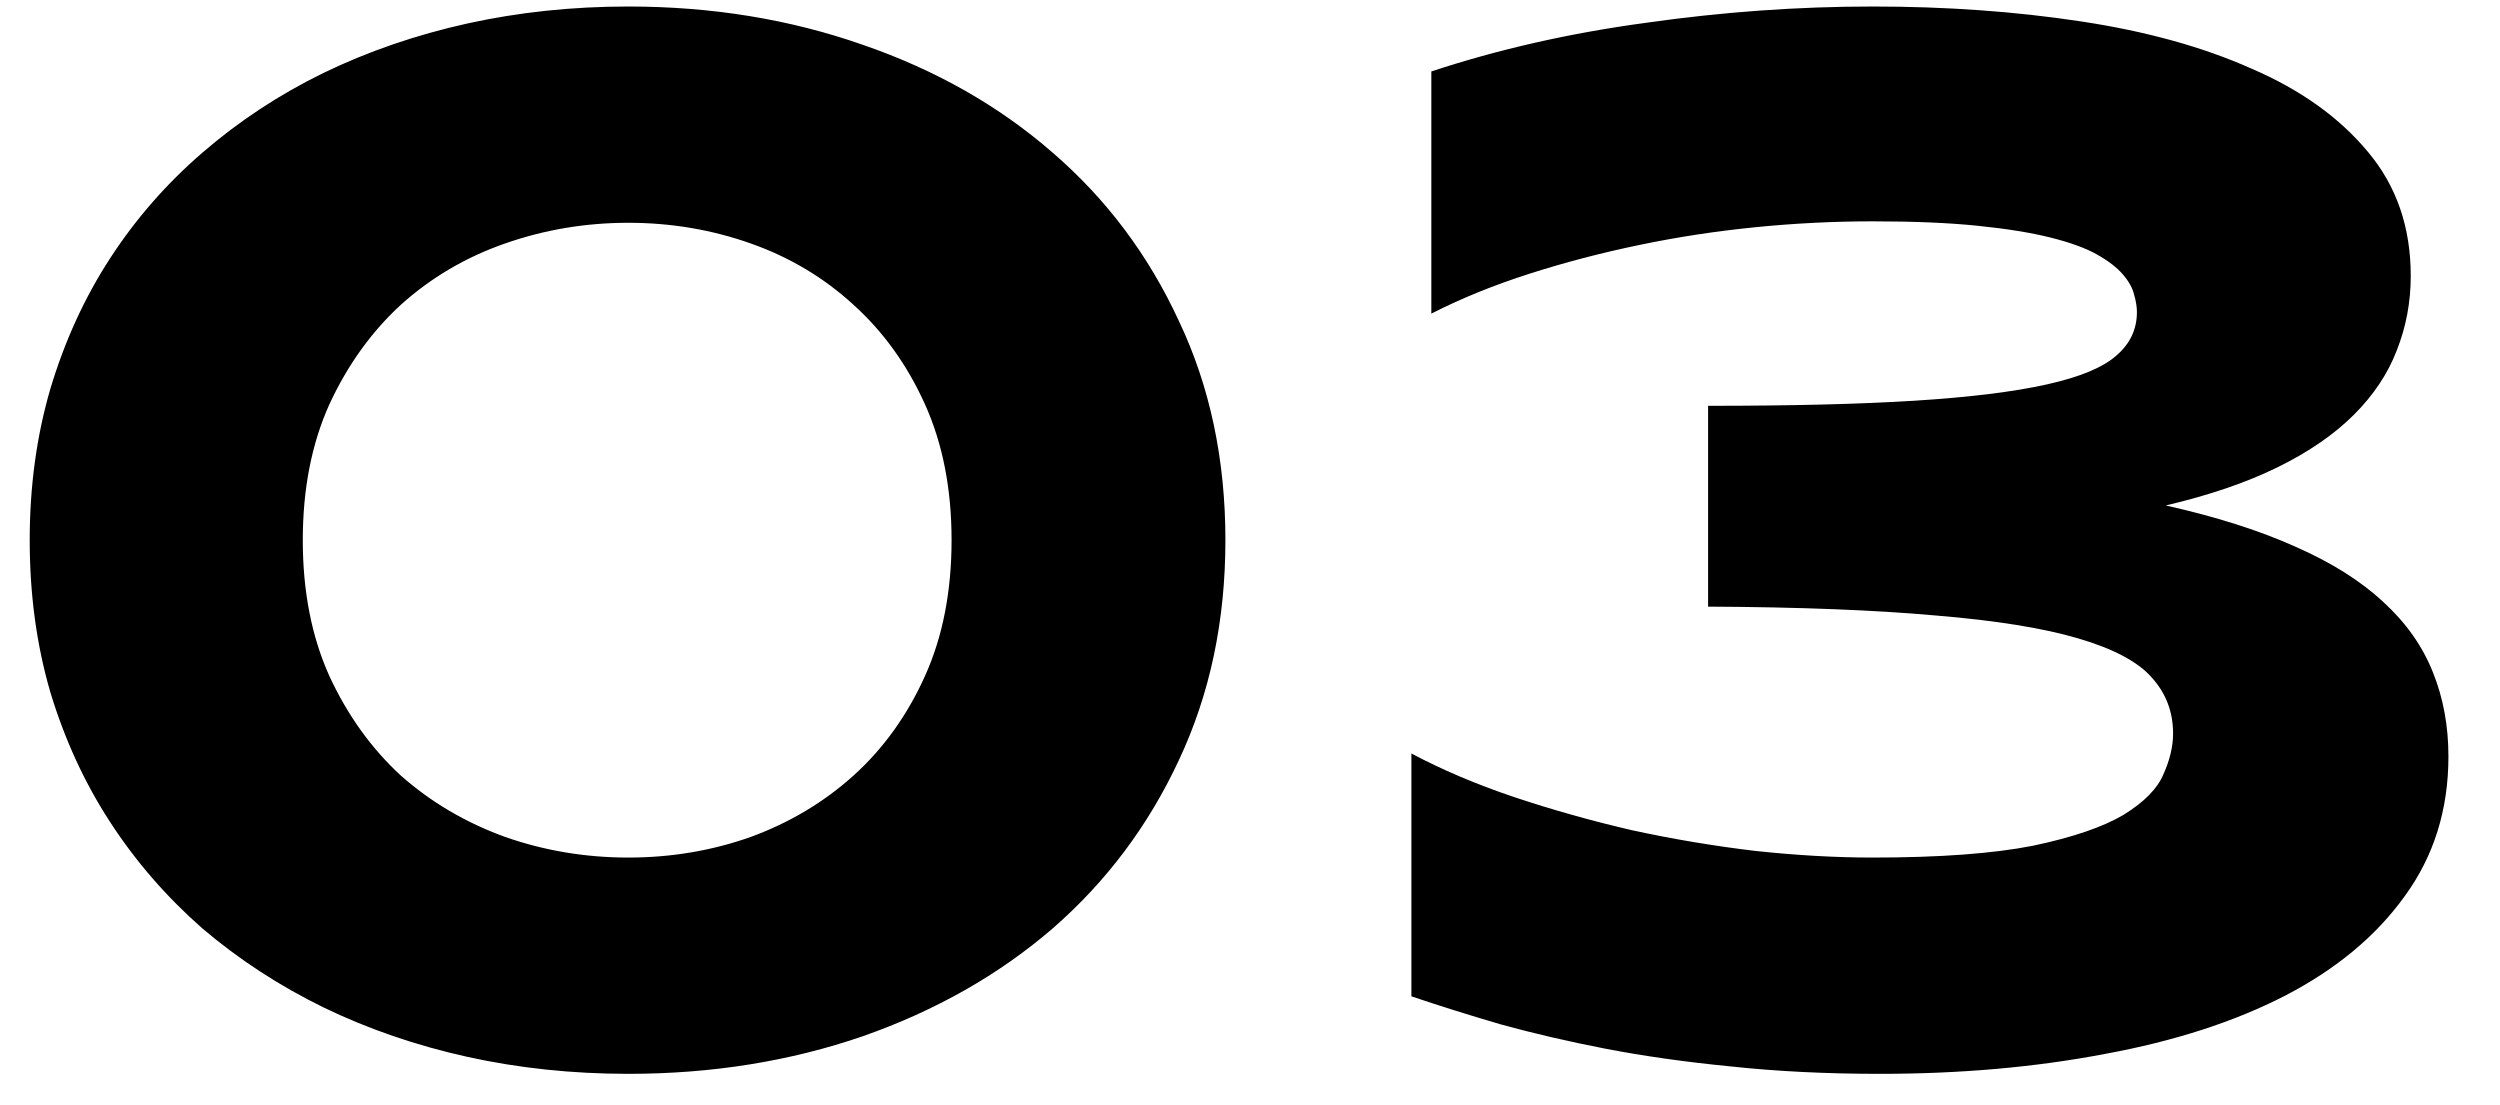 <svg xmlns="http://www.w3.org/2000/svg" width="43" height="19" viewBox="0 0 43 19" fill="none"><path d="M21.077 9.291C21.077 10.679 20.811 11.94 20.277 13.074C19.753 14.2 19.029 15.165 18.106 15.969C17.184 16.764 16.096 17.382 14.844 17.822C13.591 18.254 12.245 18.47 10.807 18.47C9.842 18.47 8.919 18.372 8.039 18.178C7.159 17.983 6.334 17.7 5.563 17.327C4.802 16.955 4.108 16.502 3.481 15.969C2.864 15.427 2.335 14.818 1.895 14.141C1.454 13.463 1.112 12.719 0.866 11.906C0.629 11.094 0.511 10.222 0.511 9.291C0.511 8.368 0.629 7.501 0.866 6.688C1.112 5.868 1.454 5.118 1.895 4.441C2.335 3.764 2.864 3.159 3.481 2.626C4.108 2.084 4.802 1.627 5.563 1.255C6.334 0.882 7.159 0.599 8.039 0.404C8.919 0.21 9.842 0.112 10.807 0.112C12.245 0.112 13.591 0.332 14.844 0.772C16.096 1.204 17.184 1.822 18.106 2.626C19.029 3.422 19.753 4.386 20.277 5.521C20.811 6.646 21.077 7.903 21.077 9.291ZM16.367 9.291C16.367 8.411 16.215 7.632 15.91 6.955C15.605 6.278 15.195 5.707 14.679 5.241C14.171 4.776 13.583 4.424 12.914 4.188C12.245 3.951 11.543 3.832 10.807 3.832C10.07 3.832 9.364 3.951 8.687 4.188C8.009 4.424 7.413 4.776 6.896 5.241C6.389 5.707 5.978 6.278 5.665 6.955C5.36 7.632 5.208 8.411 5.208 9.291C5.208 10.171 5.36 10.95 5.665 11.627C5.978 12.304 6.389 12.875 6.896 13.341C7.413 13.798 8.009 14.149 8.687 14.395C9.364 14.632 10.07 14.75 10.807 14.75C11.543 14.75 12.245 14.632 12.914 14.395C13.583 14.149 14.171 13.798 14.679 13.341C15.195 12.875 15.605 12.304 15.91 11.627C16.215 10.95 16.367 10.171 16.367 9.291ZM37.251 8.694C38.122 8.889 38.867 9.126 39.485 9.405C40.103 9.676 40.606 9.993 40.996 10.357C41.385 10.713 41.668 11.115 41.846 11.563C42.024 12.004 42.113 12.486 42.113 13.011C42.113 13.925 41.863 14.725 41.364 15.41C40.873 16.096 40.187 16.667 39.307 17.124C38.435 17.573 37.403 17.907 36.209 18.127C35.016 18.355 33.725 18.47 32.337 18.47C31.406 18.47 30.552 18.427 29.773 18.343C28.994 18.267 28.275 18.165 27.615 18.038C26.963 17.911 26.362 17.771 25.812 17.619C25.262 17.458 24.75 17.297 24.276 17.137V12.96C24.801 13.239 25.389 13.489 26.041 13.709C26.701 13.929 27.378 14.12 28.072 14.28C28.774 14.433 29.481 14.551 30.192 14.636C30.903 14.712 31.576 14.75 32.21 14.75C33.361 14.75 34.28 14.682 34.965 14.547C35.651 14.403 36.171 14.225 36.527 14.014C36.882 13.794 37.111 13.561 37.212 13.315C37.322 13.07 37.377 12.837 37.377 12.617C37.377 12.245 37.255 11.923 37.009 11.652C36.772 11.382 36.349 11.157 35.74 10.979C35.139 10.802 34.322 10.671 33.289 10.586C32.257 10.493 30.954 10.442 29.379 10.434V6.98C30.81 6.98 31.995 6.951 32.934 6.892C33.882 6.832 34.639 6.739 35.206 6.612C35.774 6.485 36.171 6.32 36.4 6.117C36.637 5.914 36.755 5.664 36.755 5.368C36.755 5.275 36.738 5.173 36.705 5.063C36.679 4.953 36.616 4.839 36.514 4.721C36.413 4.602 36.264 4.488 36.07 4.378C35.875 4.268 35.608 4.171 35.27 4.086C34.931 4.001 34.513 3.934 34.013 3.883C33.514 3.832 32.913 3.807 32.21 3.807C31.55 3.807 30.877 3.84 30.192 3.908C29.515 3.976 28.85 4.077 28.199 4.213C27.547 4.348 26.916 4.513 26.307 4.708C25.698 4.903 25.135 5.131 24.619 5.394V1.229C25.77 0.849 27.001 0.569 28.313 0.392C29.625 0.205 30.924 0.112 32.21 0.112C33.471 0.112 34.661 0.197 35.778 0.366C36.904 0.535 37.885 0.806 38.723 1.179C39.569 1.543 40.238 2.021 40.729 2.613C41.22 3.197 41.465 3.908 41.465 4.746C41.465 5.195 41.385 5.622 41.224 6.028C41.072 6.426 40.826 6.794 40.488 7.133C40.149 7.471 39.713 7.772 39.18 8.034C38.647 8.297 38.004 8.517 37.251 8.694Z" fill="black"></path></svg>